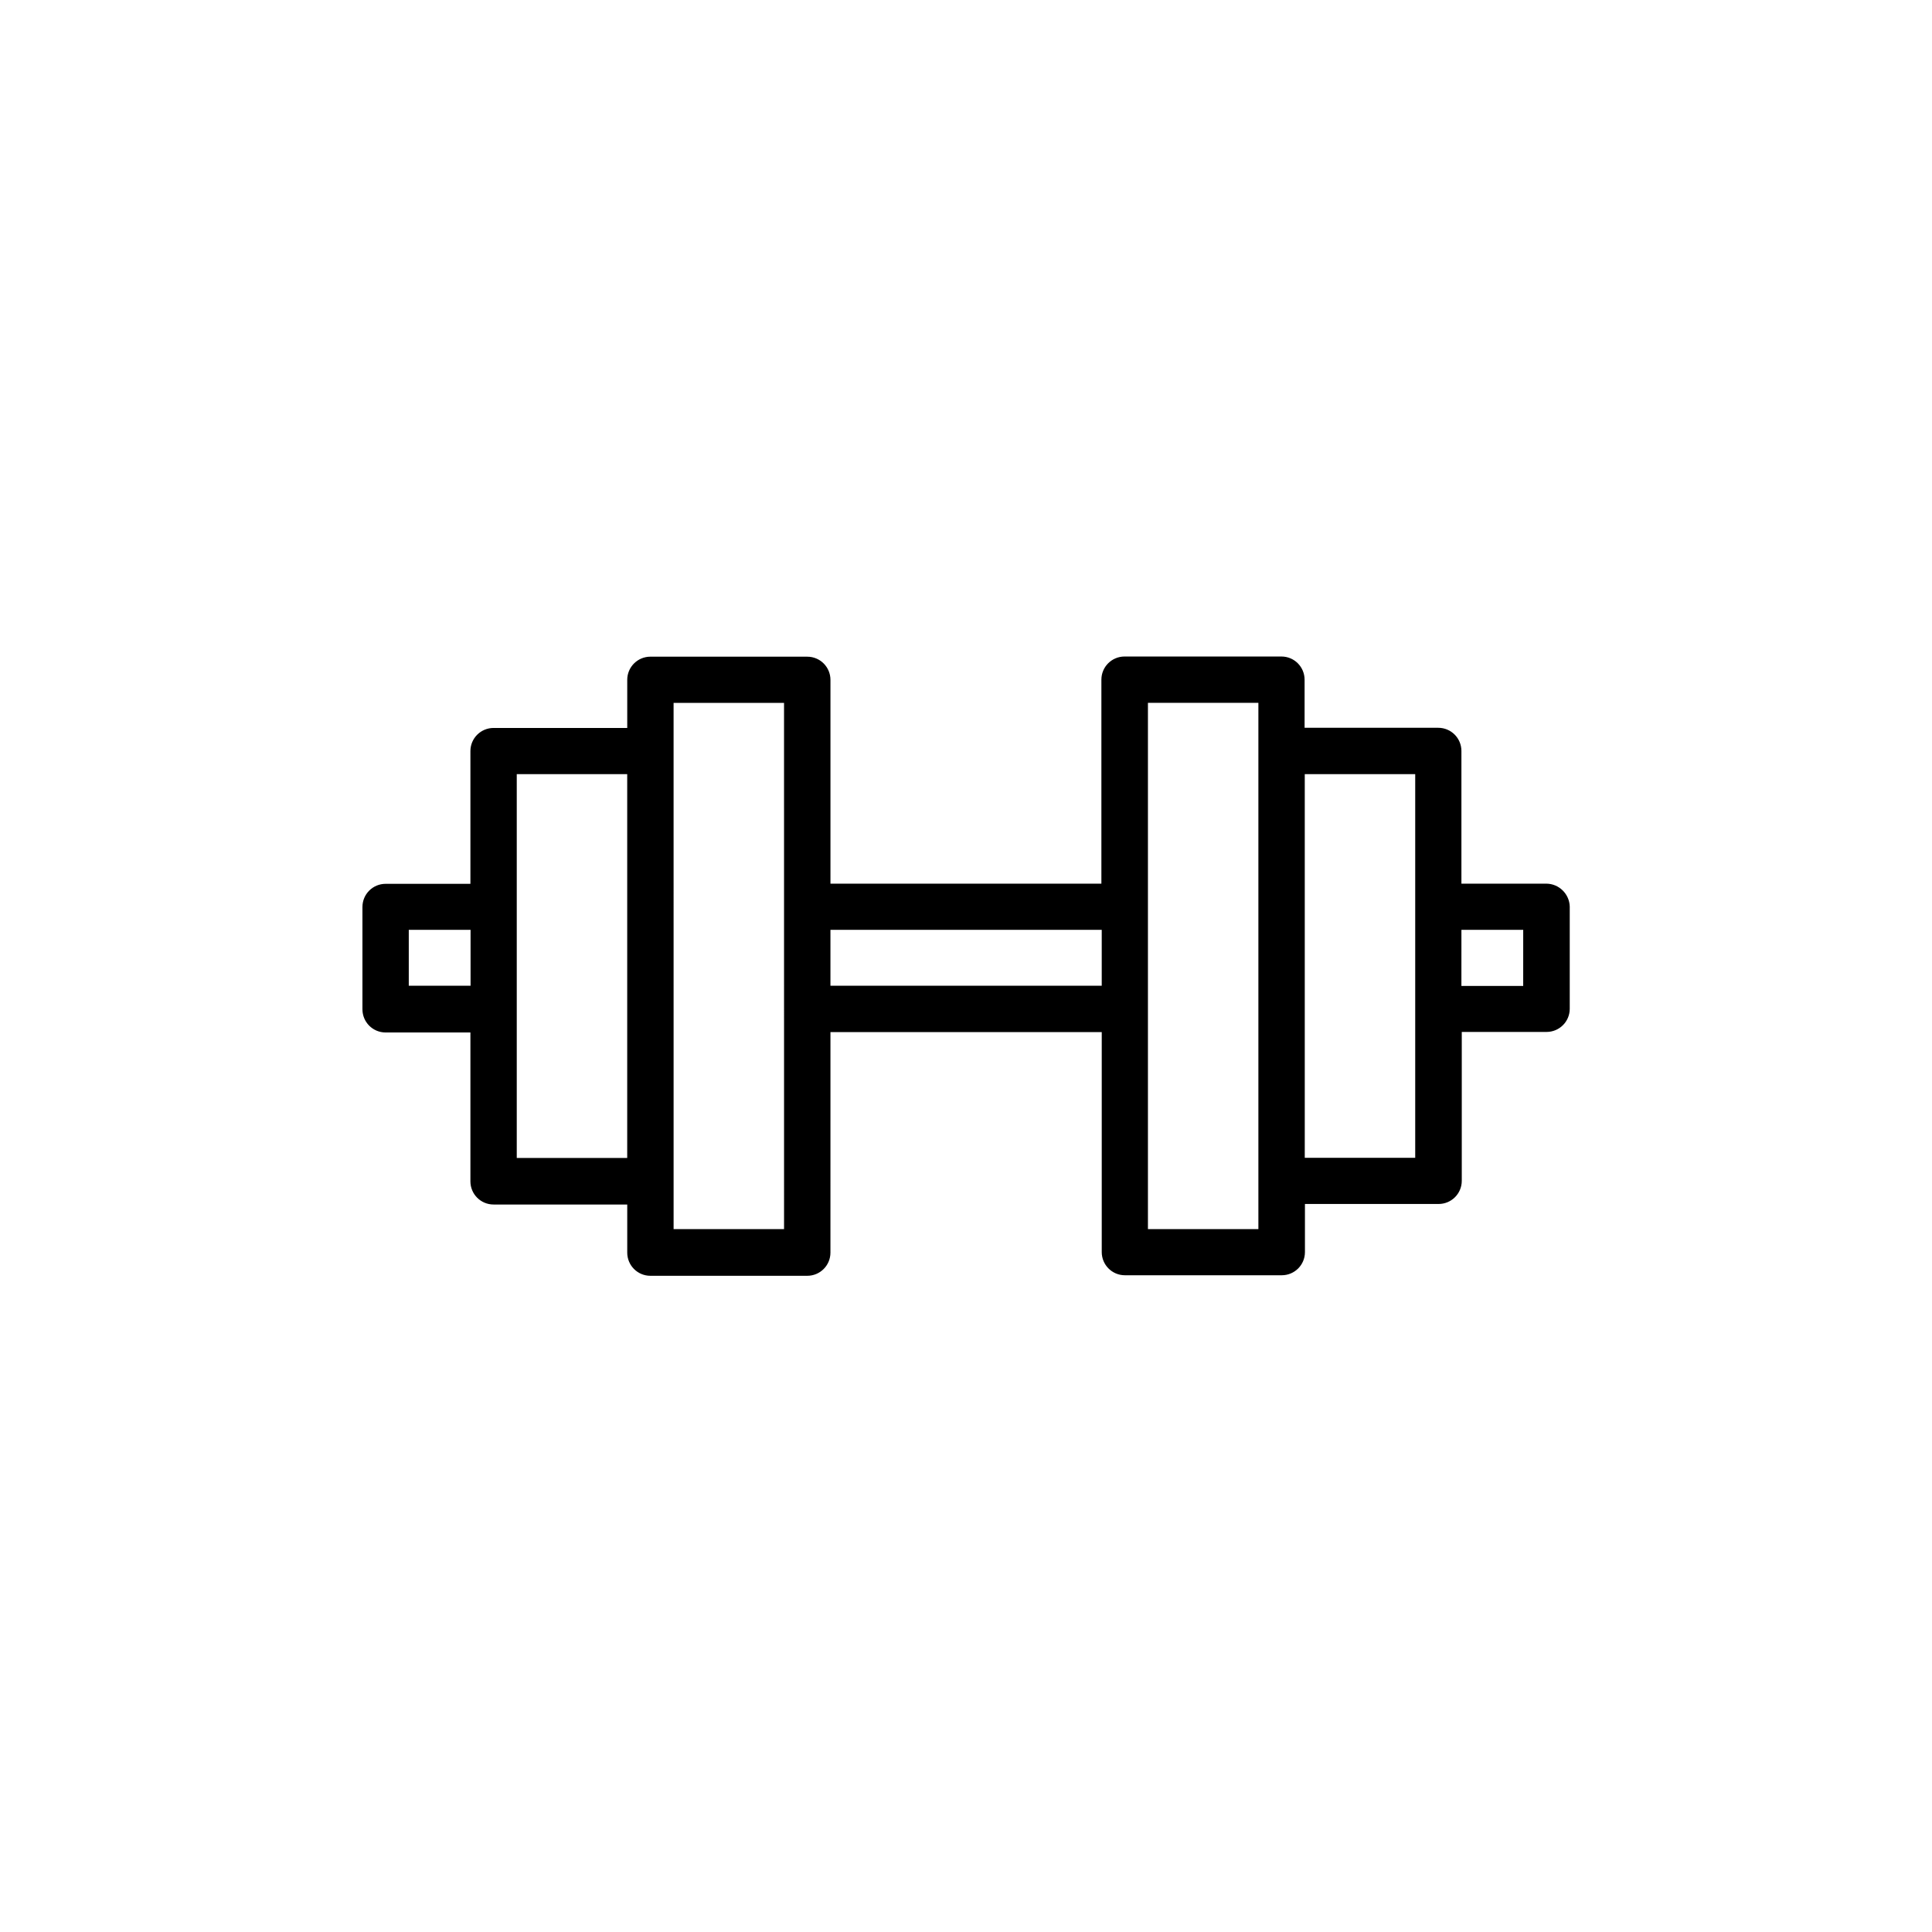 <?xml version="1.0" encoding="UTF-8"?>
<!-- Uploaded to: ICON Repo, www.iconrepo.com, Generator: ICON Repo Mixer Tools -->
<svg fill="#000000" width="800px" height="800px" version="1.1" viewBox="144 144 512 512" xmlns="http://www.w3.org/2000/svg">
 <path d="m553.76 378.18h-22.469v-35.164c0-3.375-2.719-6.144-6.144-6.144h-35.418v-12.746c0-3.375-2.719-6.144-6.144-6.144h-41.562c-3.375 0-6.144 2.719-6.144 6.144v54.059l-71.801-0.004v-54.008c0-3.375-2.719-6.144-6.144-6.144l-41.566-0.004c-3.375 0-6.144 2.719-6.144 6.144v12.746h-35.418c-3.375 0-6.144 2.719-6.144 6.144v35.164h-22.469c-3.375 0-6.144 2.719-6.144 6.144v27.105c0 3.375 2.719 6.144 6.144 6.144h22.469v39.449c0 3.375 2.719 6.144 6.144 6.144h35.418v12.746c0 3.375 2.719 6.144 6.144 6.144h41.562c3.375 0 6.144-2.719 6.144-6.144l0.004-58.43h71.895v58.289c0 3.375 2.719 6.144 6.144 6.144h41.562c3.375 0 6.144-2.719 6.144-6.144v-12.746h35.418c3.375 0 6.144-2.719 6.144-6.144v-39.449h22.469c3.375 0 6.144-2.719 6.144-6.144v-27.105c-0.094-3.277-2.812-6.047-6.238-6.047zm-301.43 27.105v-14.863h16.375v14.812h-16.375zm28.617 45.543v-101.67h29.27v101.72h-29.27zm70.836 18.895h-29.27v-12.746l-0.004-113.96v-12.746h29.27zm12.293-64.438v-14.863h71.895v14.812h-71.895zm113.41 64.438h-29.27v-139.46h29.27zm41.562-18.895h-29.27v-101.67h29.27zm28.617-45.543h-16.375l0.004-14.863h16.375z"/>
</svg>